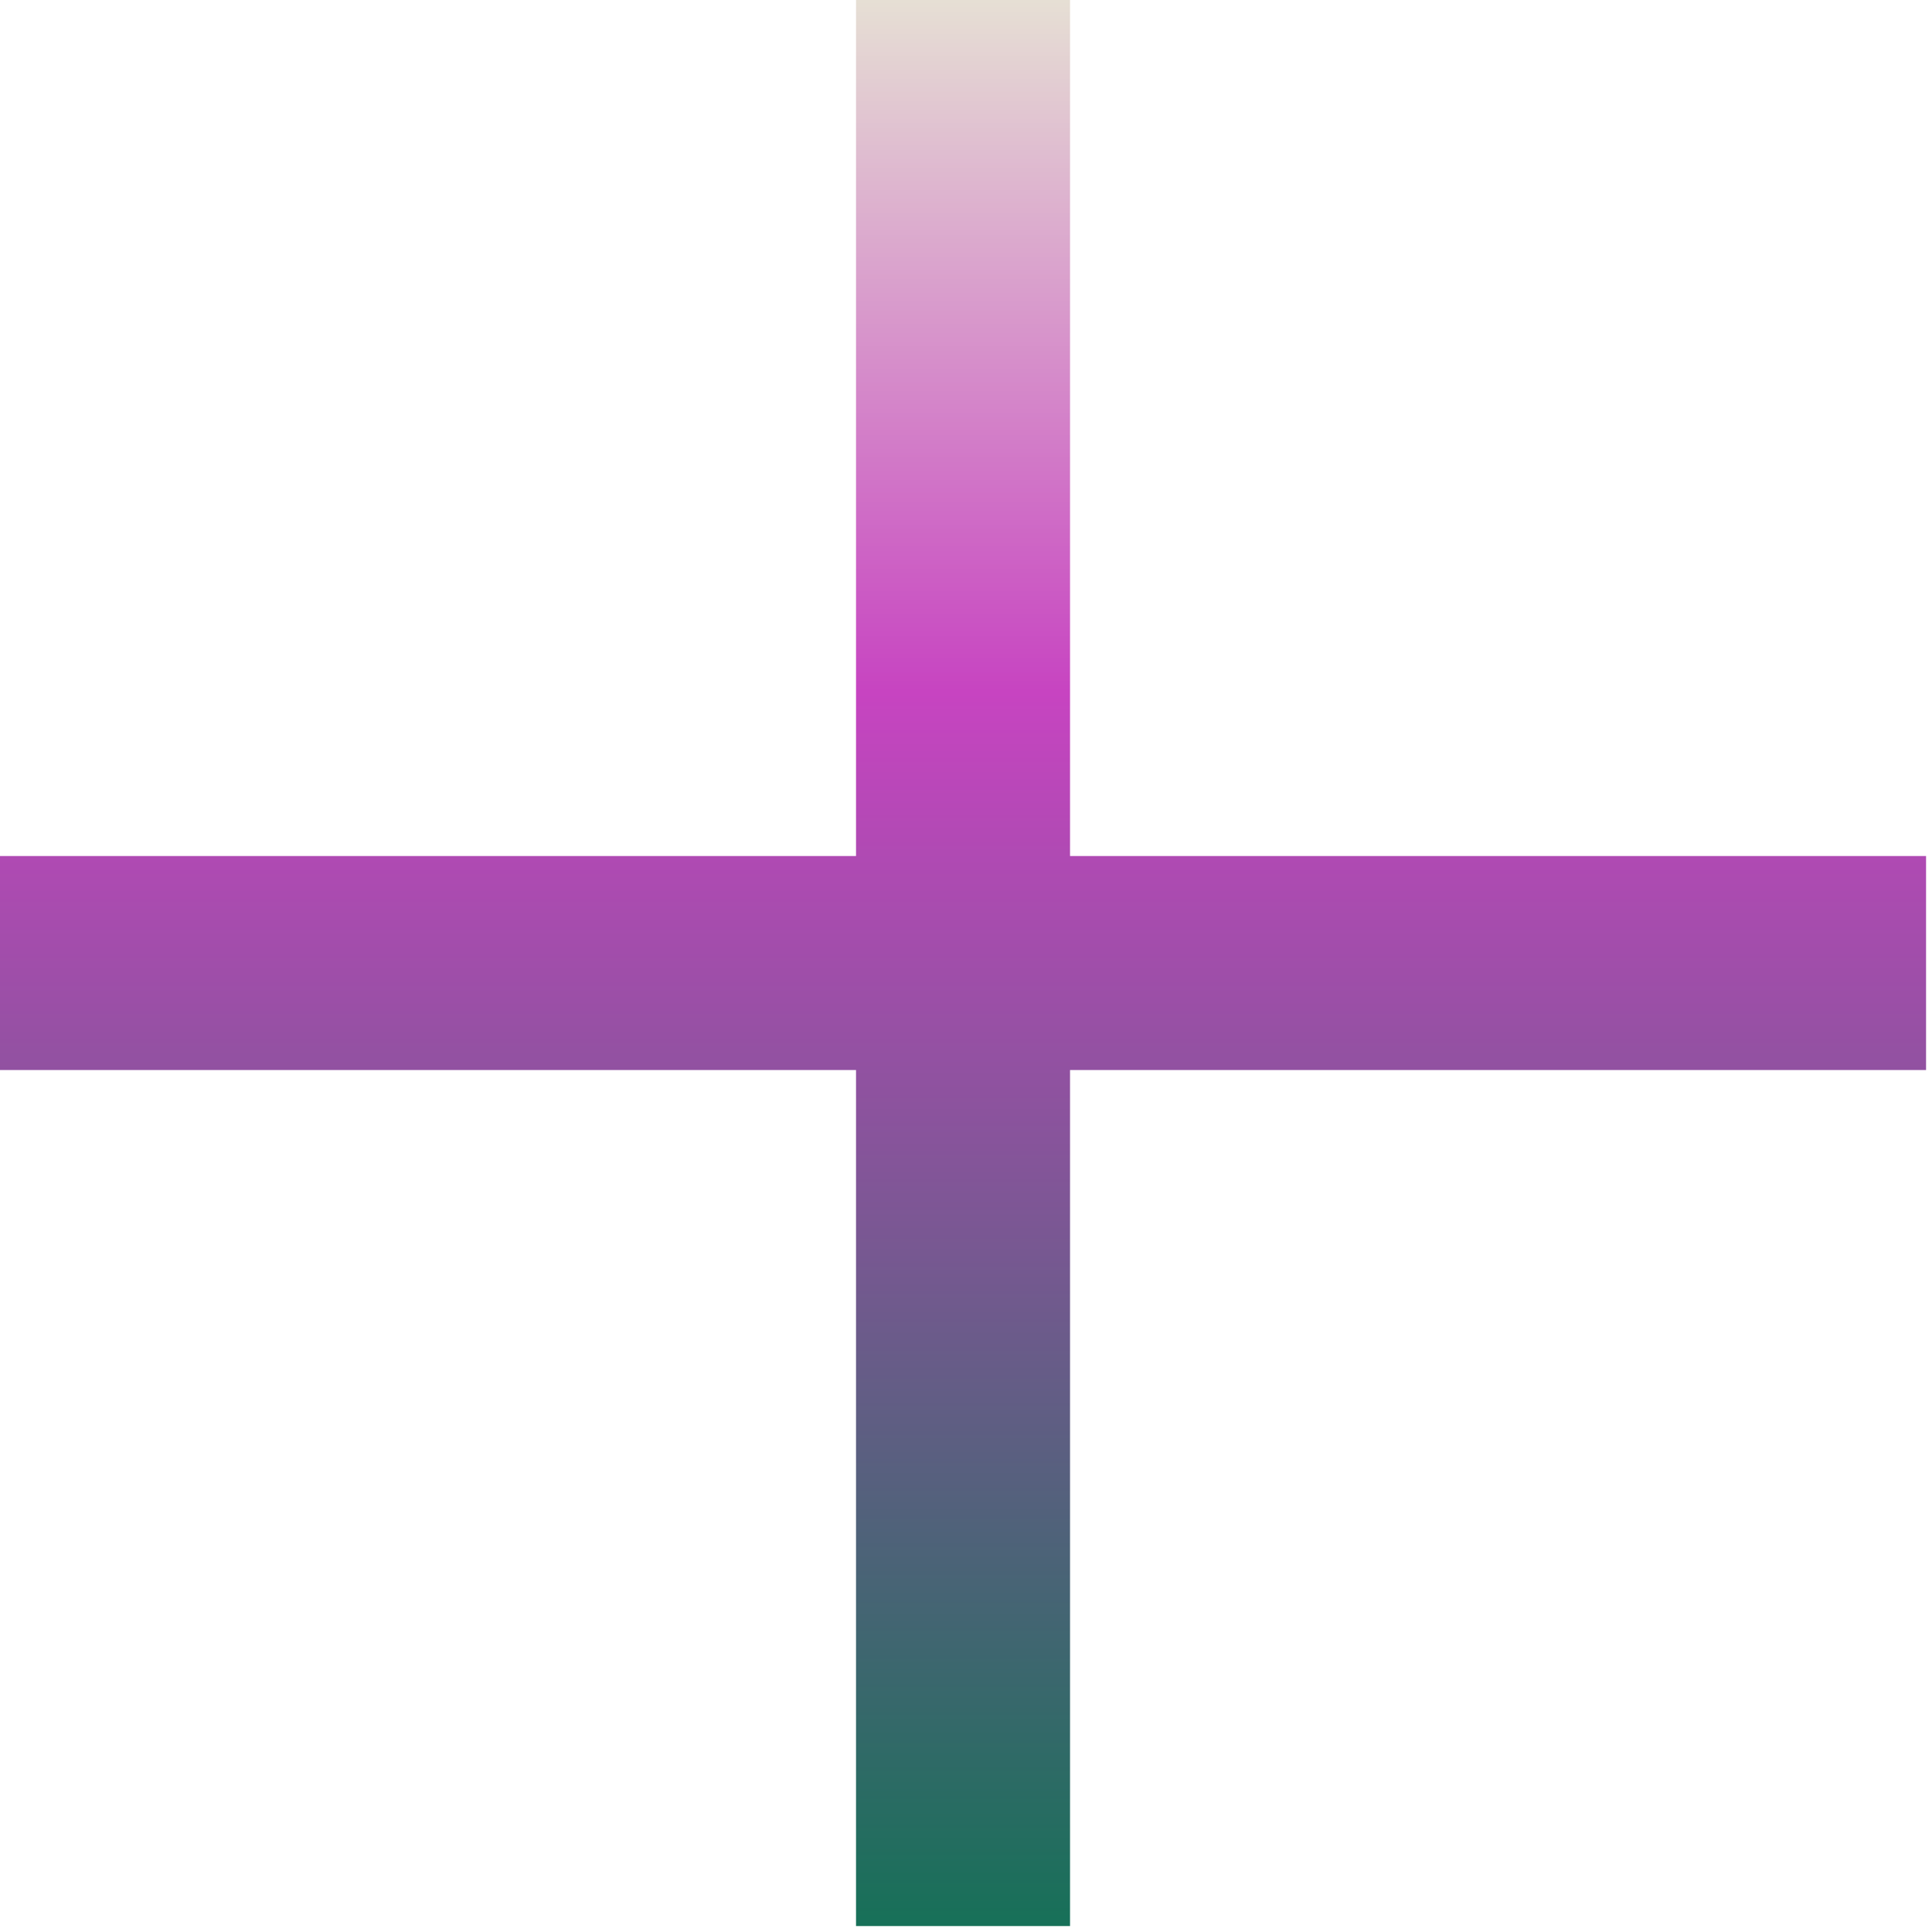 <svg width="26" height="26" viewBox="0 0 26 26" fill="none" xmlns="http://www.w3.org/2000/svg">
<path d="M11.52 0V11.52H0V14.4H11.52V25.92H14.4V14.4H25.92V11.52H14.4V0H11.52Z" fill="url(#paint0_linear_599_5421)"/>
<defs>
<linearGradient id="paint0_linear_599_5421" x1="12.96" y1="0" x2="12.96" y2="25.92" gradientUnits="userSpaceOnUse">
<stop stop-color="#E6DFD4"/>
<stop offset="0.359" stop-color="#C744C1"/>
<stop offset="1" stop-color="#177058"/>
</linearGradient>
</defs>
</svg>
